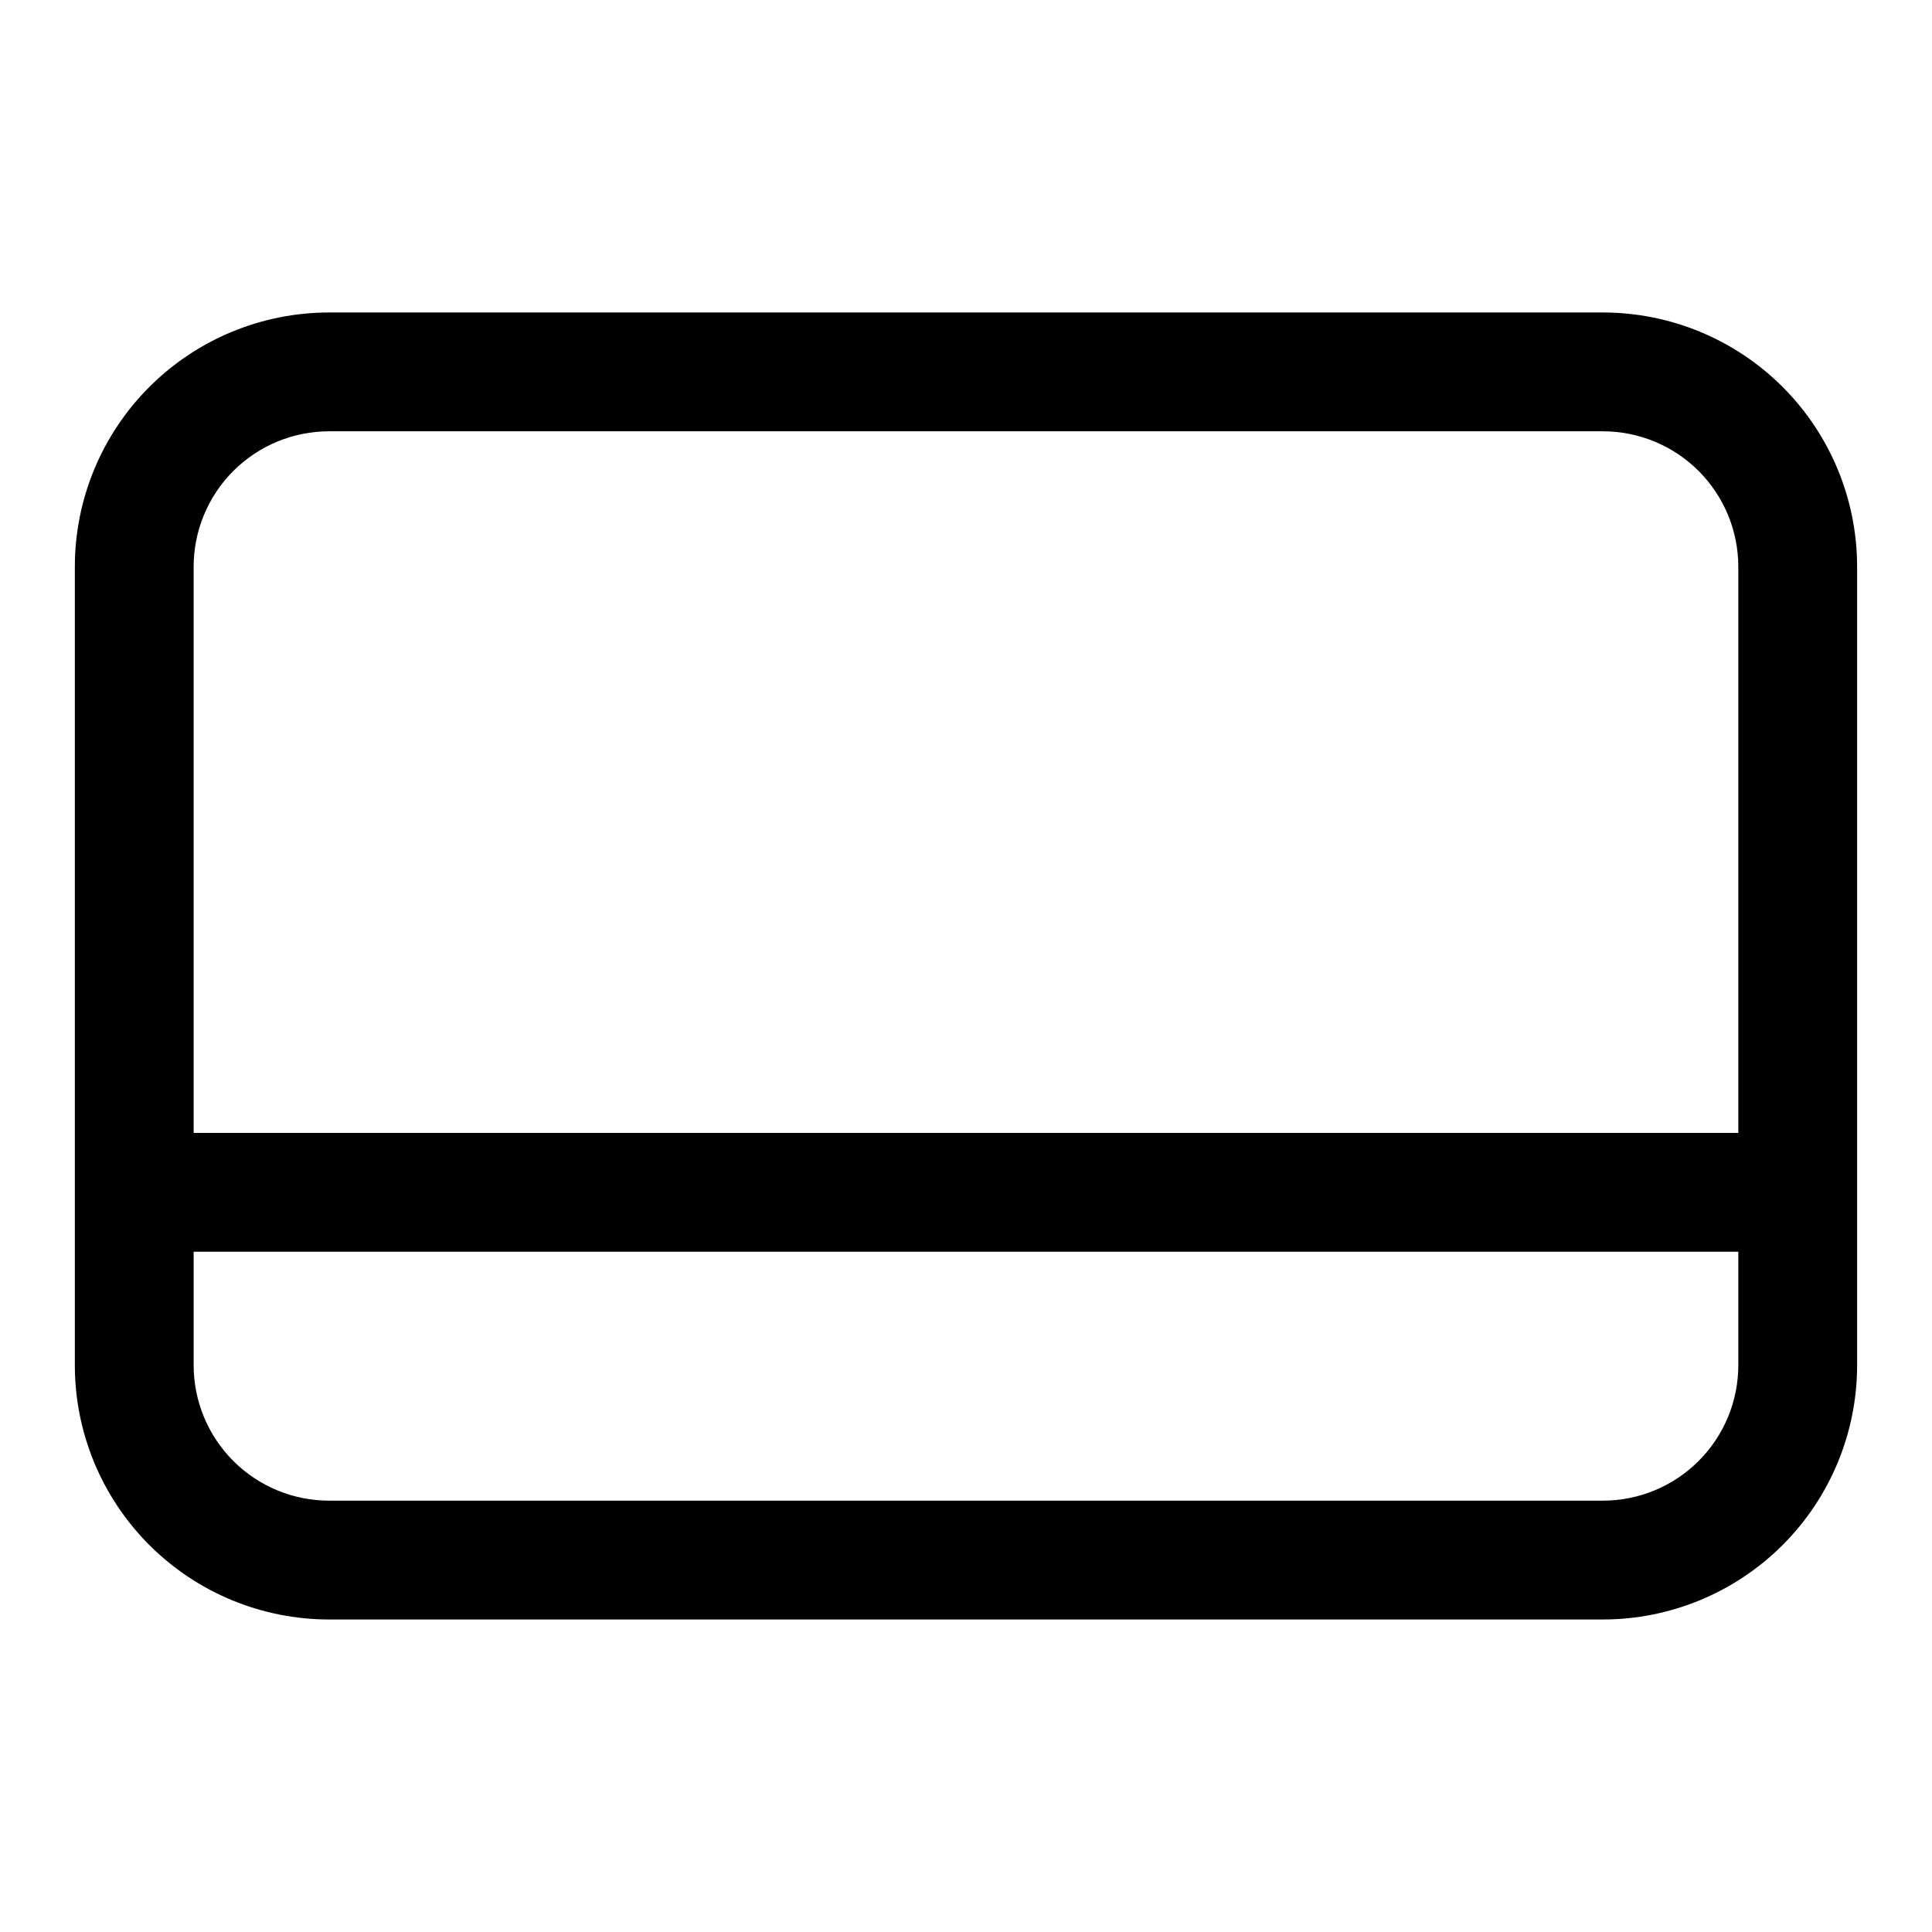 <?xml version="1.0" encoding="UTF-8"?>
<!-- The Best Svg Icon site in the world: iconSvg.co, Visit us! https://iconsvg.co -->
<svg fill="#000000" width="800px" height="800px" version="1.1" viewBox="144 144 512 512" xmlns="http://www.w3.org/2000/svg">
 <path d="m568.77 226.81h-337.55c-17.871 0-35.012 7.102-47.648 19.738s-19.738 29.777-19.738 47.648v211.6c0 17.875 7.102 35.012 19.738 47.648 12.637 12.637 29.777 19.738 47.648 19.738h337.55c17.871 0 35.012-7.102 47.648-19.738 12.637-12.637 19.738-29.773 19.738-47.648v-211.6c0-17.871-7.102-35.012-19.738-47.648s-29.777-19.738-47.648-19.738zm-337.55 31.488h337.55c9.523 0 18.652 3.785 25.383 10.516 6.734 6.731 10.516 15.863 10.516 25.383v150.04h-409.35v-150.04c0-9.52 3.785-18.652 10.516-25.383 6.731-6.731 15.863-10.516 25.383-10.516zm337.55 283.39h-337.55c-9.52 0-18.652-3.781-25.383-10.516-6.731-6.731-10.516-15.859-10.516-25.383v-30.07h409.35v30.07c0 9.523-3.781 18.652-10.516 25.383-6.731 6.734-15.859 10.516-25.383 10.516z"/>
</svg>